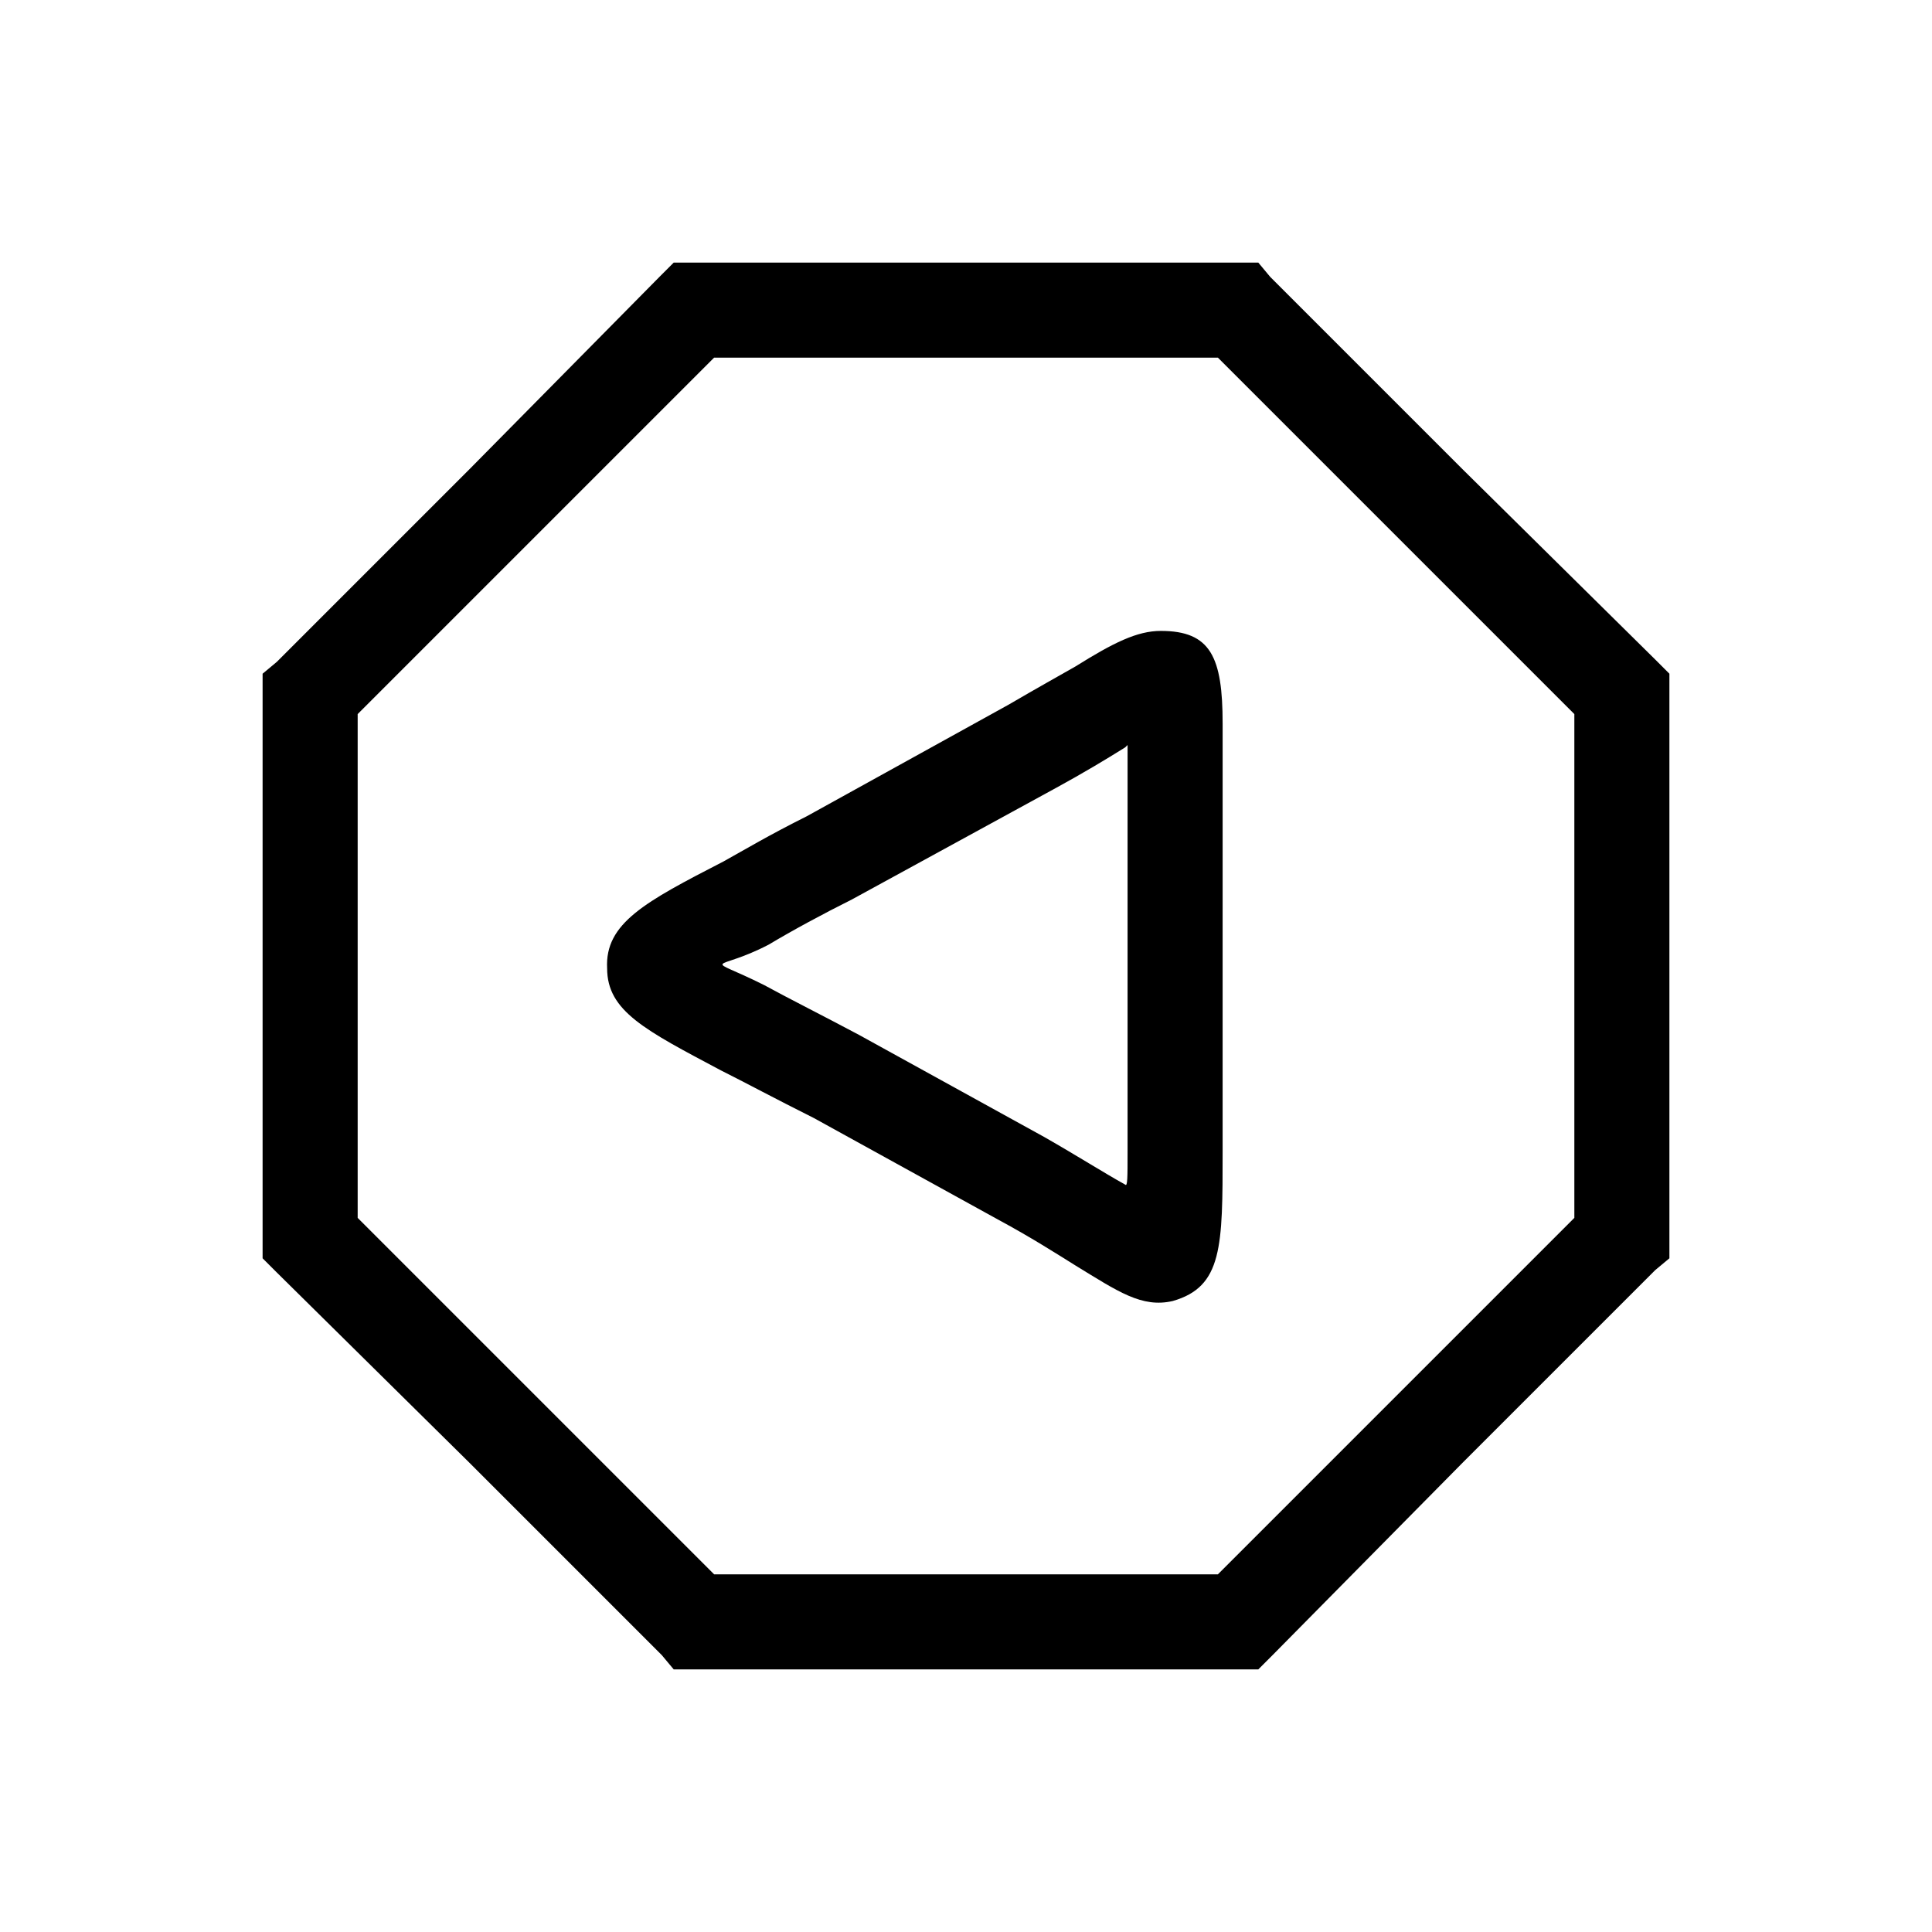 <?xml version="1.0" encoding="UTF-8"?>
<!-- Uploaded to: ICON Repo, www.svgrepo.com, Generator: ICON Repo Mixer Tools -->
<svg fill="#000000" width="800px" height="800px" version="1.1" viewBox="144 144 512 512" xmlns="http://www.w3.org/2000/svg">
 <g fill-rule="evenodd">
  <path d="m468.01 384.88v-49.121c0-17.633-3.148-24.562-16.375-24.562-6.297 0-12.594 3.148-22.672 9.445-4.41 2.519-10.078 5.668-17.633 10.078l-53.531 29.598c-10.078 5.039-16.375 8.816-22.043 11.965-20.781 10.707-31.488 16.375-30.859 28.34 0 11.336 10.078 16.375 30.23 27.078 6.297 3.148 14.484 7.559 24.562 12.594l49.121 27.078c8.188 4.41 15.113 8.816 20.152 11.965 11.336 6.926 17.633 11.336 25.82 9.445 13.227-3.777 13.227-14.484 13.227-39.676v-64.238zm-25.191-25.82v90.059c0 6.926 0 9.445-0.629 8.816-5.668-3.148-12.594-7.559-21.41-12.594l-49.121-27.078c-9.445-5.039-18.262-9.445-25.191-13.227-16.375-8.188-13.227-3.148 1.258-10.707 6.297-3.777 14.484-8.188 22.043-11.965l54.16-29.598c6.926-3.777 13.227-7.559 18.262-10.707l0.629-0.629v17.633z"/>
  <path d="m586.41 471.79v-149.25l-3.777-3.777-51.012-50.383-51.012-51.012-3.148-3.777h-154.92l-3.777 3.777-50.383 51.012-51.012 51.012-3.777 3.148v154.92l3.777 3.777 51.012 50.383 51.012 51.012 3.148 3.777h154.92l3.777-3.777 50.383-51.012 51.012-51.012 3.777-3.148zm-25.191-71.793v66.754l-94.461 94.461h-133.51l-94.461-94.461v-133.51l94.461-94.461h133.51l94.461 94.461z"/>
 </g>
</svg>